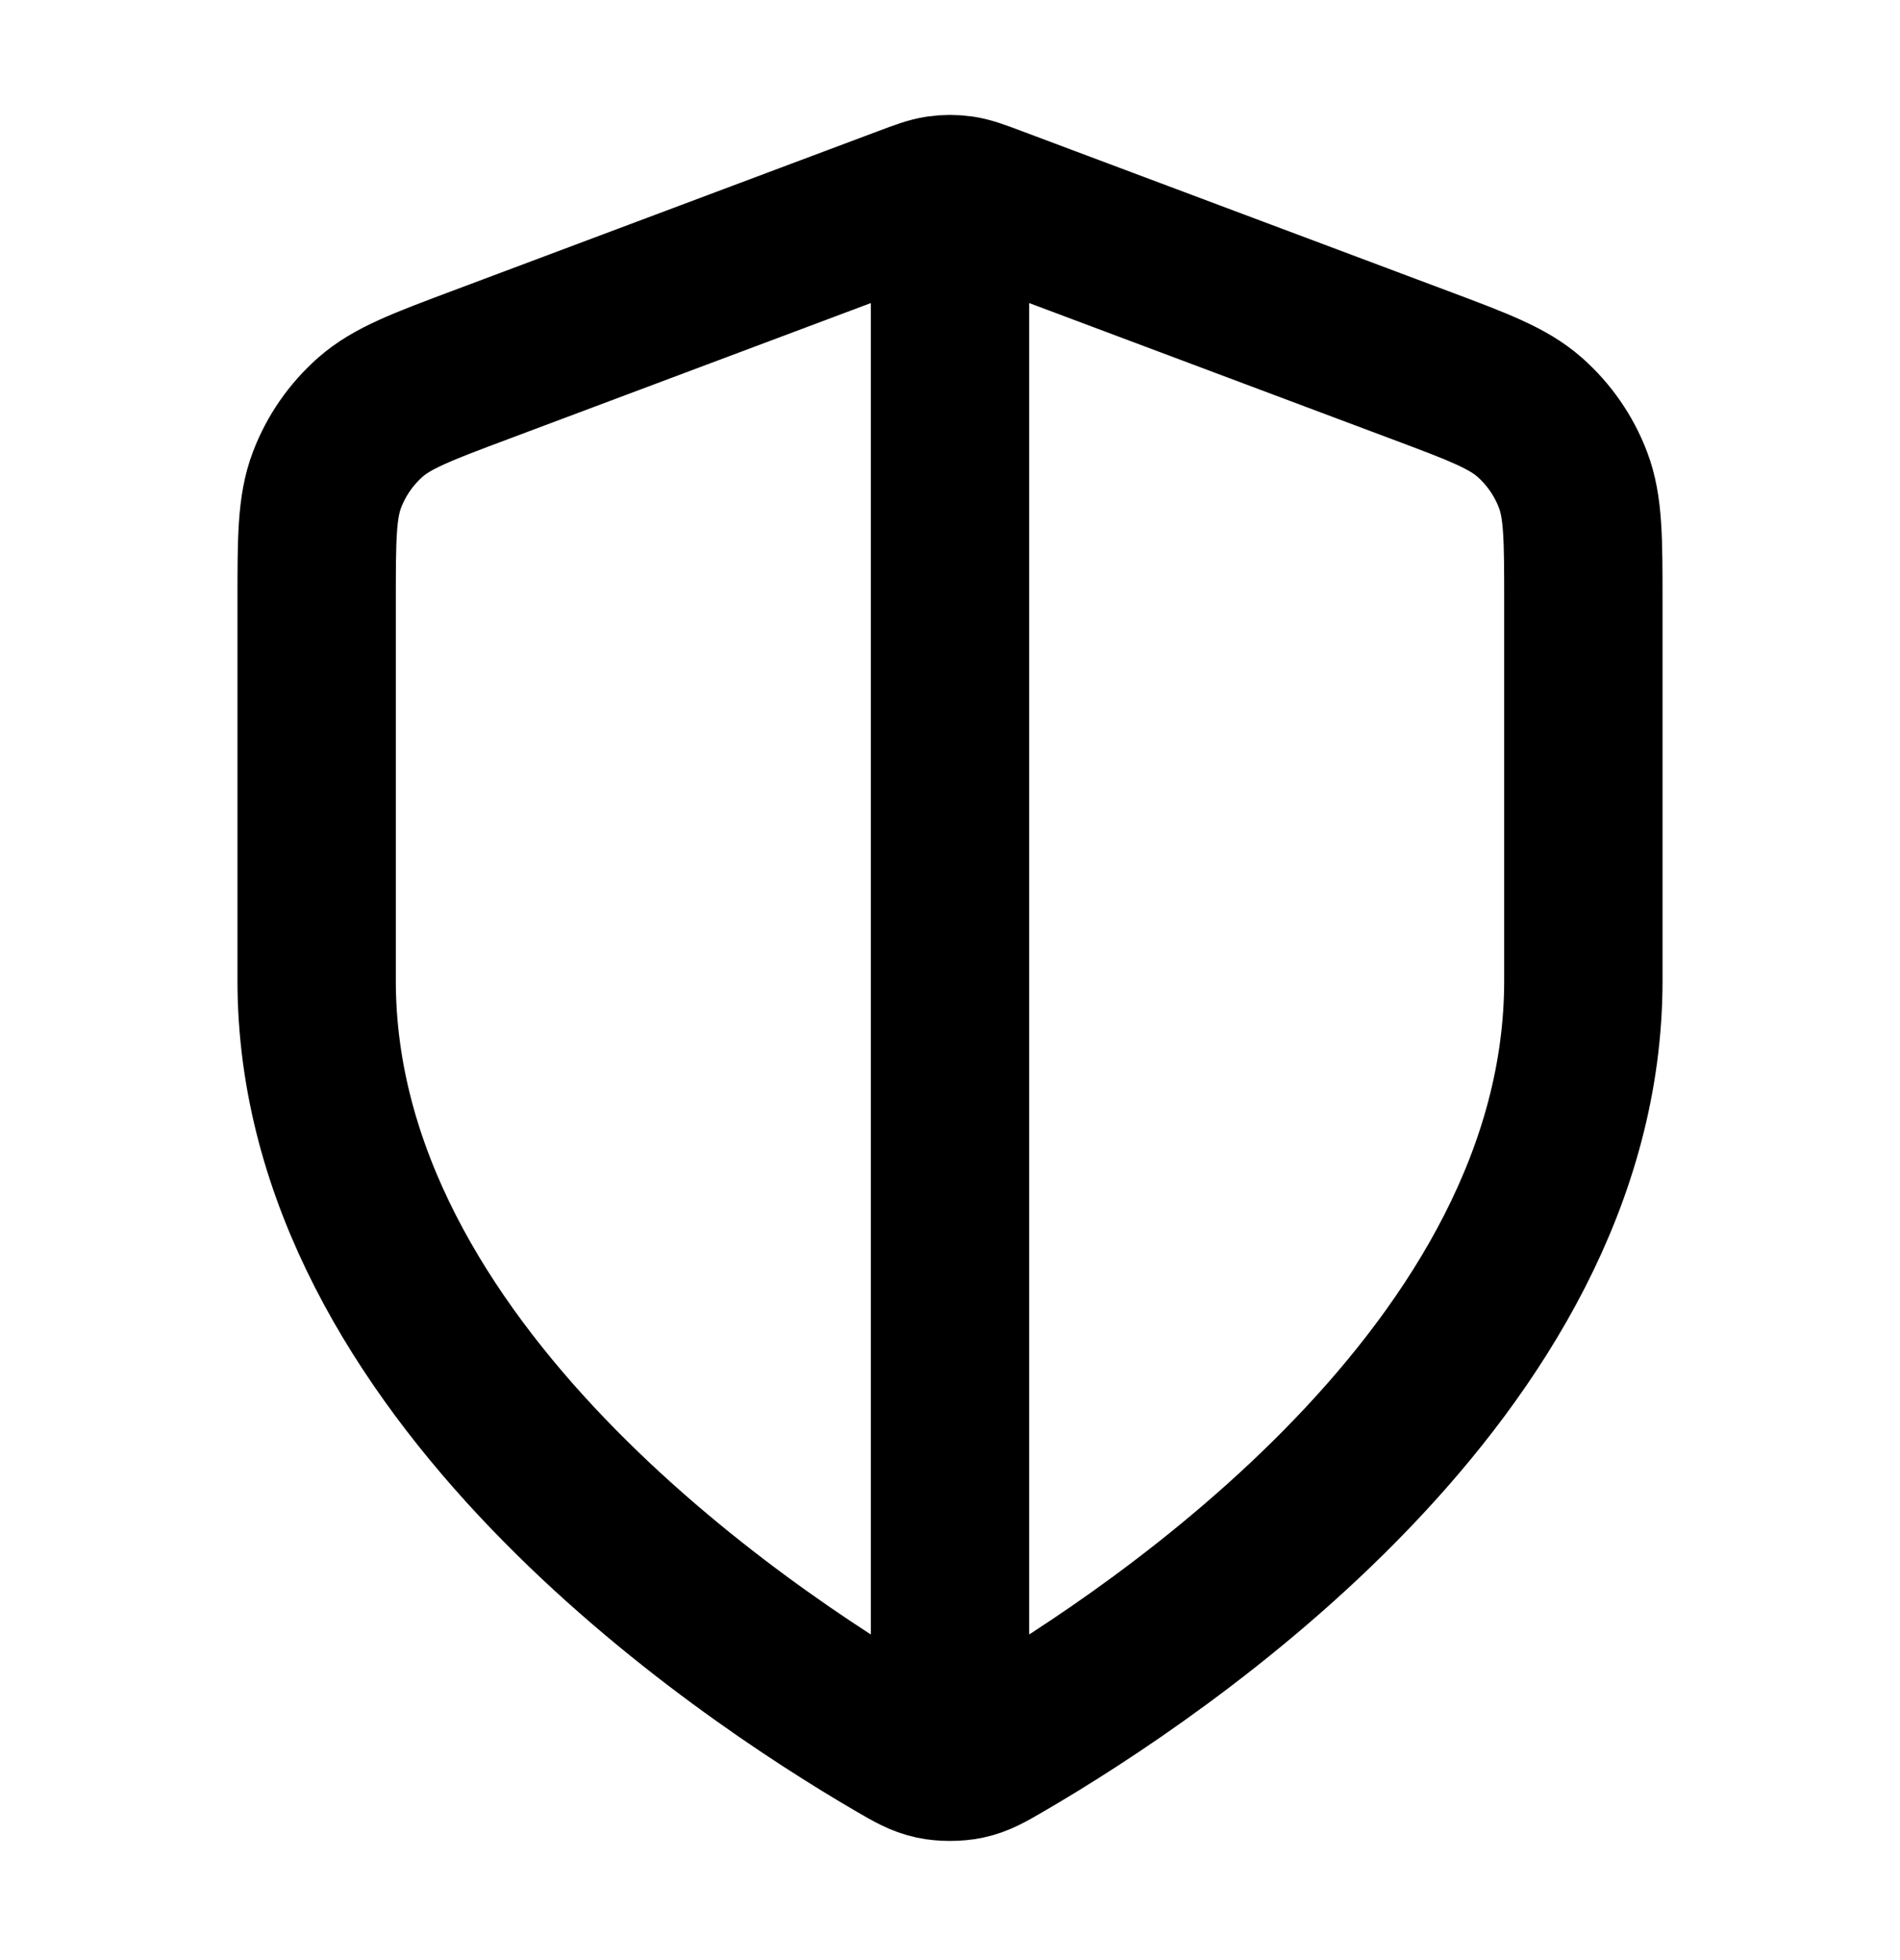 <svg width="32" height="33" viewBox="0 0 32 33" fill="none" xmlns="http://www.w3.org/2000/svg">
<path d="M16 3.845V29.178M26.667 16.511C26.667 23.056 19.528 27.816 16.931 29.331C16.635 29.503 16.488 29.589 16.279 29.634C16.118 29.669 15.882 29.669 15.72 29.634C15.512 29.589 15.364 29.503 15.069 29.331C12.472 27.816 5.333 23.056 5.333 16.511V10.135C5.333 9.069 5.333 8.536 5.508 8.077C5.662 7.673 5.912 7.312 6.237 7.025C6.605 6.701 7.104 6.514 8.102 6.14L15.251 3.459C15.528 3.355 15.667 3.303 15.809 3.282C15.936 3.264 16.064 3.264 16.191 3.282C16.333 3.303 16.472 3.355 16.749 3.459L23.898 6.14C24.896 6.514 25.395 6.701 25.763 7.025C26.088 7.312 26.338 7.673 26.492 8.077C26.667 8.536 26.667 9.069 26.667 10.135V16.511Z" stroke="#0A0A0F" style="stroke:#0A0A0F;stroke:color(display-p3 0.039 0.039 0.059);stroke-opacity:1;" stroke-width="2.667" stroke-linecap="round" stroke-linejoin="round"/>
</svg>
